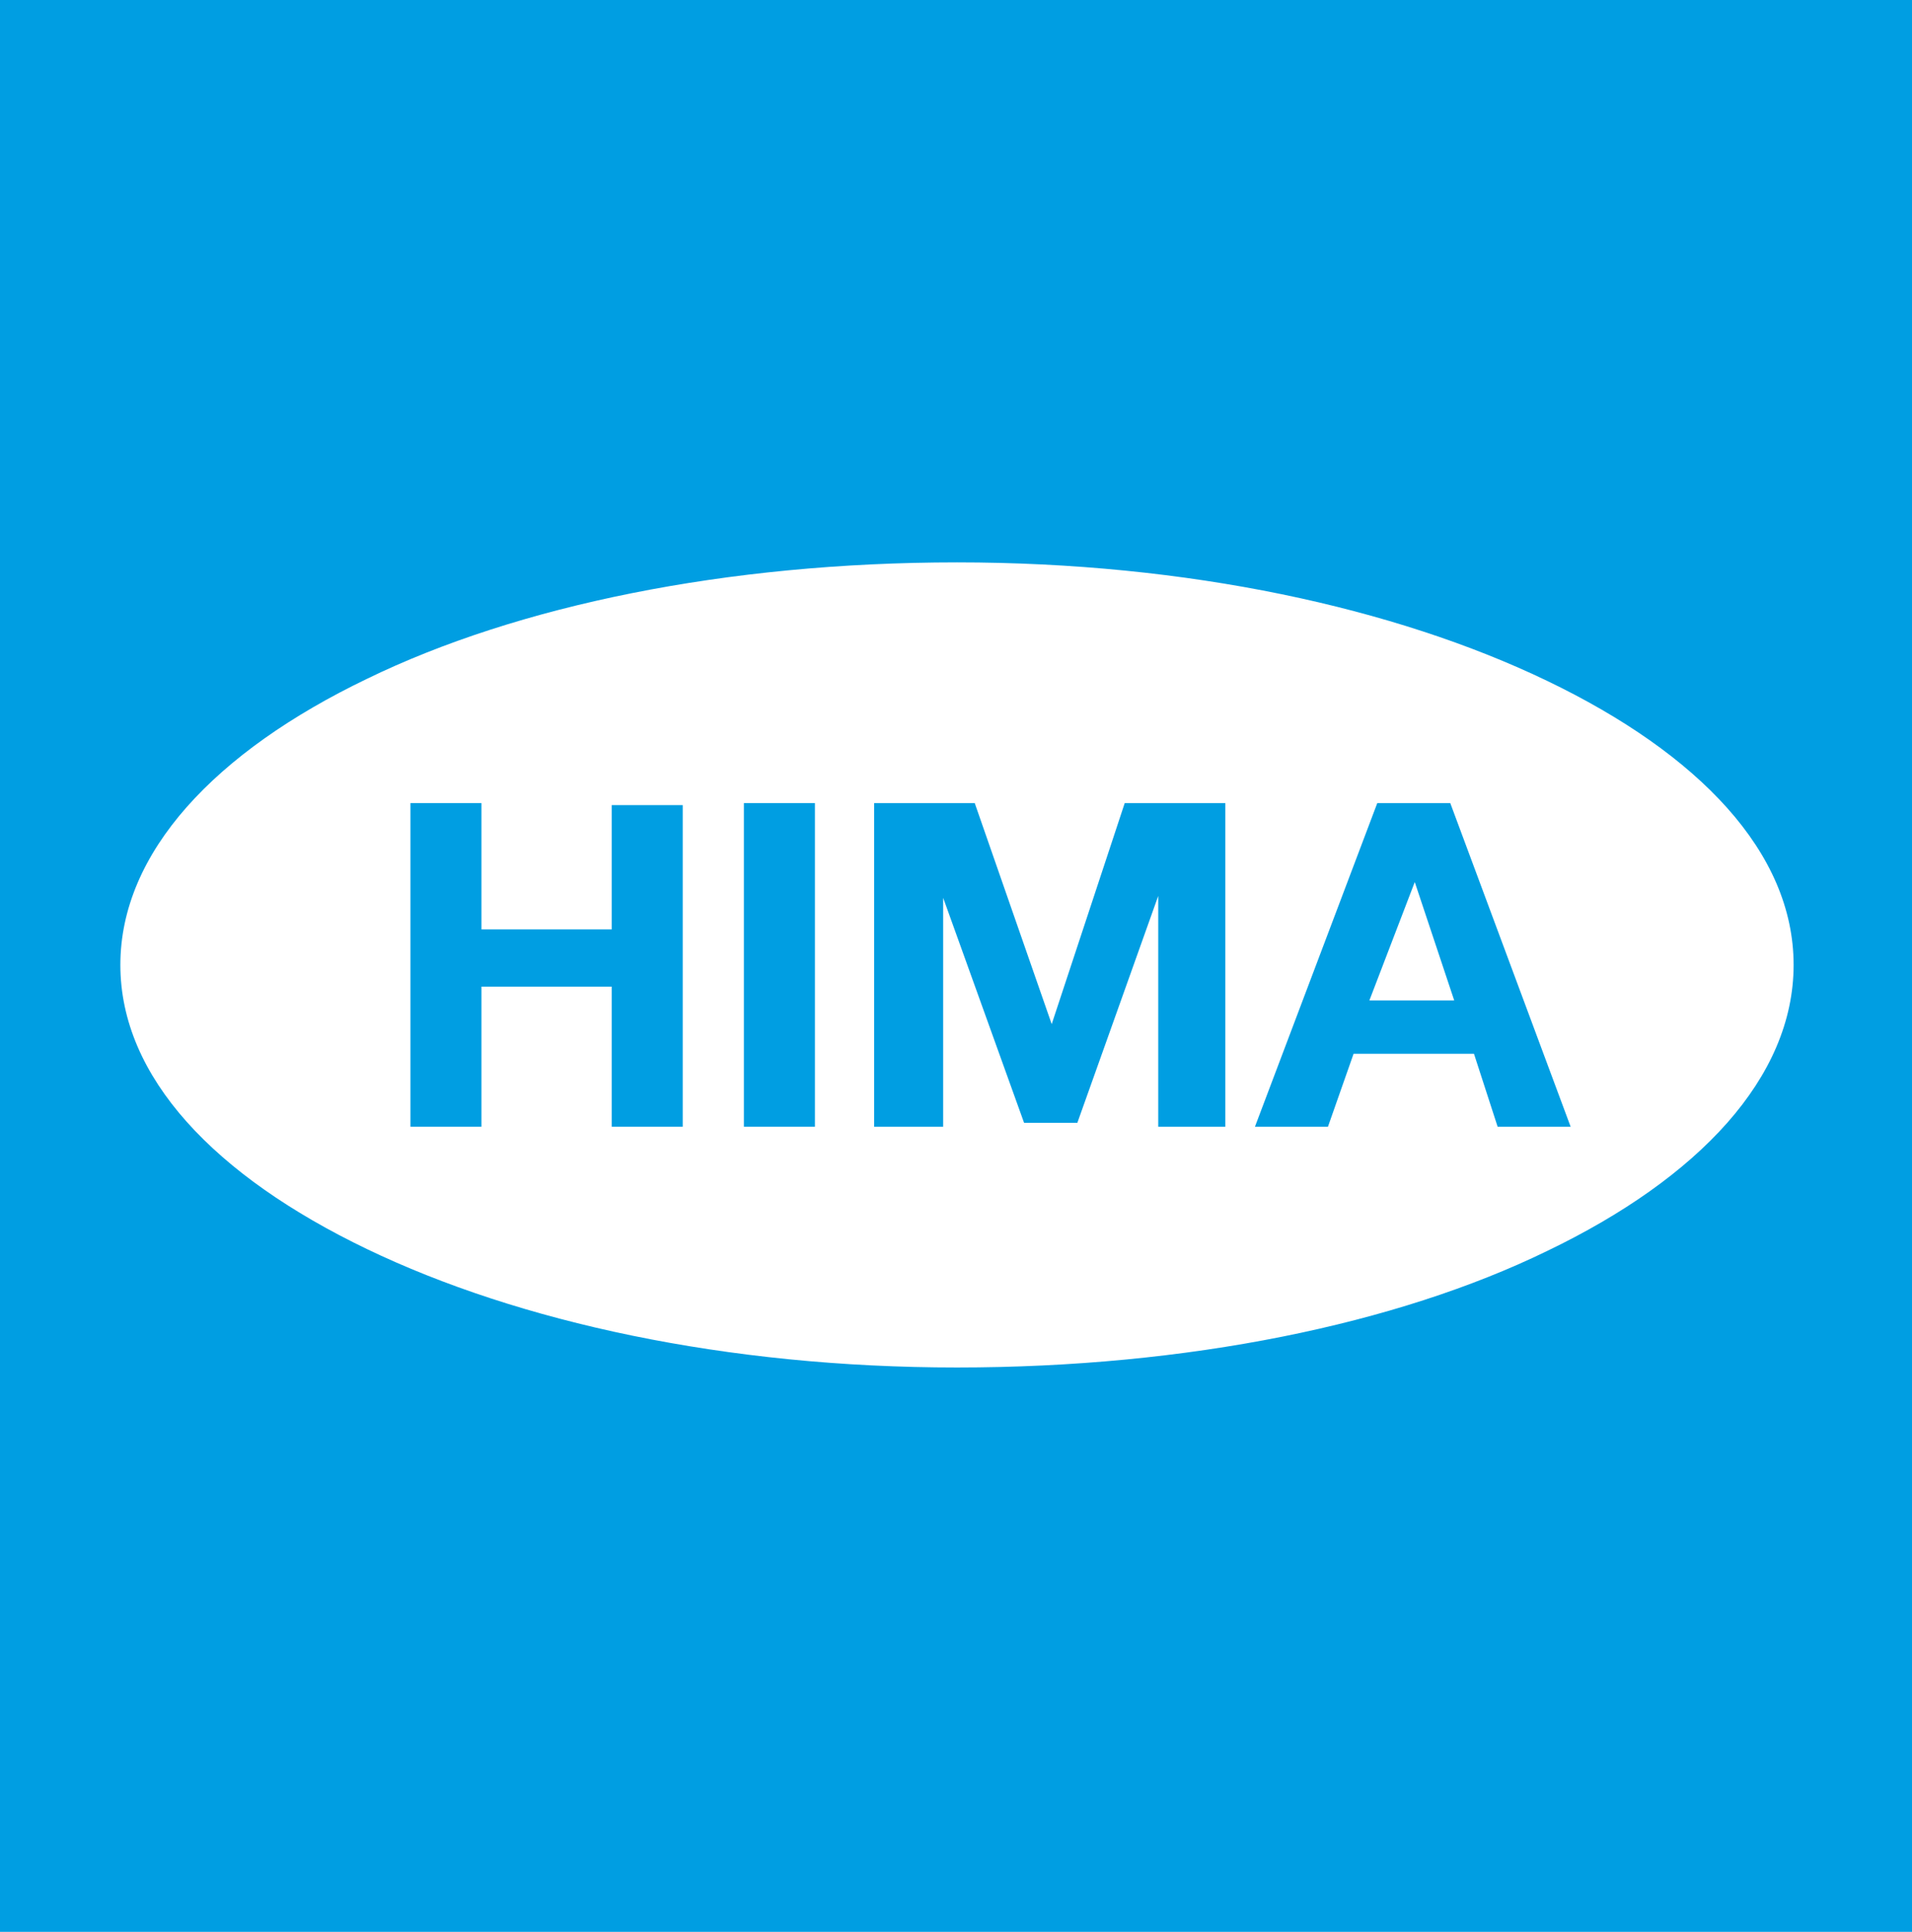 <?xml version="1.0" encoding="UTF-8"?> <svg xmlns="http://www.w3.org/2000/svg" id="Layer_1" data-name="Layer 1" viewBox="0 0 96.9 97.9"><defs><style> .cls-1 { fill: #009ee2; } </style></defs><polygon class="cls-1" points="53.3 51.9 49.4 40.7 44.3 40.7 44.3 57.1 47.8 57.1 47.8 45.5 51.9 56.9 54.6 56.9 58.7 45.4 58.7 57.1 62.1 57.1 62.1 40.7 57 40.7 53.3 51.9"></polygon><rect class="cls-1" x="37.7" y="40.7" width="3.6" height="16.4"></rect><polygon class="cls-1" points="31 47.1 24.4 47.1 24.4 40.7 20.8 40.7 20.8 57.1 24.4 57.1 24.4 50 31 50 31 57.1 34.6 57.1 34.6 40.8 31 40.8 31 47.1"></polygon><path class="cls-1" d="m0,0v97.9h96.9V0H0Zm78.4,63.4c-7.6,3.7-18.2,5.9-29.9,5.9s-22.2-2.3-29.9-6-12.5-8.7-12.5-14.4,4.8-10.8,12.5-14.5c7.6-3.7,18.2-5.9,29.9-5.9s22.2,2.3,29.9,6c7.7,3.7,12.5,8.7,12.5,14.4s-4.8,10.8-12.5,14.5Z"></path><path class="cls-1" d="m69.8,40.7l-6.2,16.4h3.7l1.3-3.7h6.1l1.2,3.7h3.7l-6.1-16.4h-3.7Zm-.4,10l2.3-6,2,6h-4.3Z"></path></svg> 